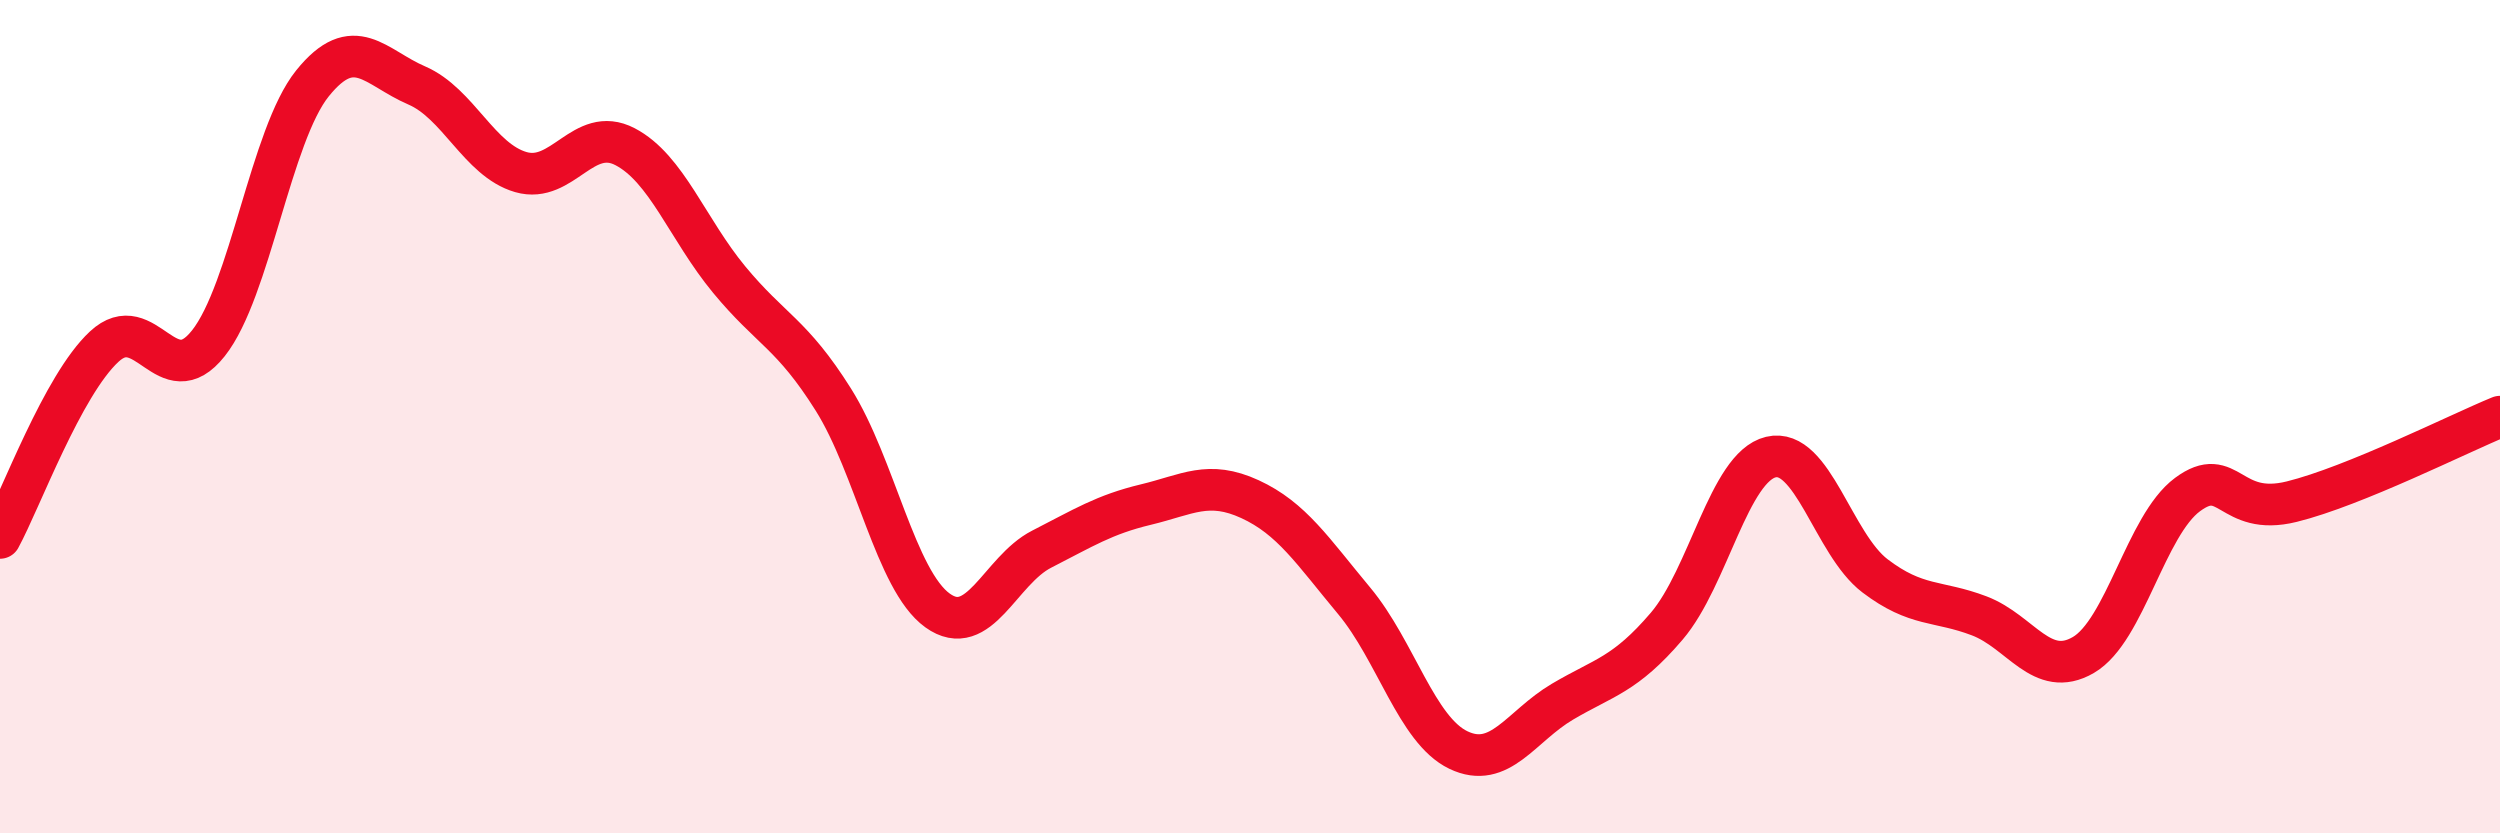 
    <svg width="60" height="20" viewBox="0 0 60 20" xmlns="http://www.w3.org/2000/svg">
      <path
        d="M 0,12.91 C 0.5,11.99 1.5,9.25 2.5,8.32 C 3.5,7.39 4,9.5 5,8.24 C 6,6.98 6.5,3.24 7.5,2 C 8.5,0.76 9,1.62 10,2.05 C 11,2.48 11.5,3.84 12.5,4.13 C 13.5,4.42 14,3 15,3.52 C 16,4.04 16.5,5.5 17.5,6.71 C 18.5,7.92 19,8 20,9.59 C 21,11.18 21.5,13.93 22.5,14.65 C 23.5,15.37 24,13.69 25,13.18 C 26,12.67 26.5,12.35 27.5,12.11 C 28.5,11.87 29,11.52 30,11.98 C 31,12.44 31.5,13.22 32.5,14.42 C 33.5,15.62 34,17.52 35,18 C 36,18.48 36.5,17.43 37.5,16.84 C 38.5,16.25 39,16.2 40,15.03 C 41,13.86 41.5,11.21 42.5,10.97 C 43.5,10.73 44,13.06 45,13.82 C 46,14.58 46.5,14.4 47.5,14.78 C 48.5,15.16 49,16.3 50,15.72 C 51,15.14 51.5,12.61 52.5,11.87 C 53.5,11.13 53.5,12.41 55,12.04 C 56.5,11.67 59,10.41 60,10L60 20L0 20Z"
        fill="#EB0A25"
        opacity="0.1"
        stroke-linecap="round"
        stroke-linejoin="round"
      />
      <path
        d="M 0,12.91 C 0.5,11.99 1.5,9.25 2.5,8.32 C 3.5,7.39 4,9.5 5,8.24 C 6,6.98 6.5,3.24 7.5,2 C 8.5,0.76 9,1.62 10,2.05 C 11,2.48 11.5,3.84 12.5,4.13 C 13.5,4.42 14,3 15,3.52 C 16,4.04 16.5,5.5 17.5,6.71 C 18.5,7.92 19,8 20,9.59 C 21,11.18 21.5,13.93 22.5,14.65 C 23.5,15.37 24,13.69 25,13.18 C 26,12.67 26.5,12.35 27.5,12.11 C 28.5,11.87 29,11.52 30,11.98 C 31,12.44 31.5,13.22 32.5,14.42 C 33.5,15.62 34,17.52 35,18 C 36,18.48 36.5,17.43 37.5,16.84 C 38.5,16.25 39,16.2 40,15.03 C 41,13.86 41.5,11.21 42.5,10.97 C 43.5,10.73 44,13.06 45,13.82 C 46,14.58 46.5,14.4 47.5,14.78 C 48.5,15.16 49,16.3 50,15.72 C 51,15.14 51.5,12.61 52.5,11.87 C 53.5,11.13 53.5,12.41 55,12.04 C 56.5,11.67 59,10.41 60,10"
        stroke="#EB0A25"
        stroke-width="1"
        fill="none"
        stroke-linecap="round"
        stroke-linejoin="round"
      />
    </svg>
  
